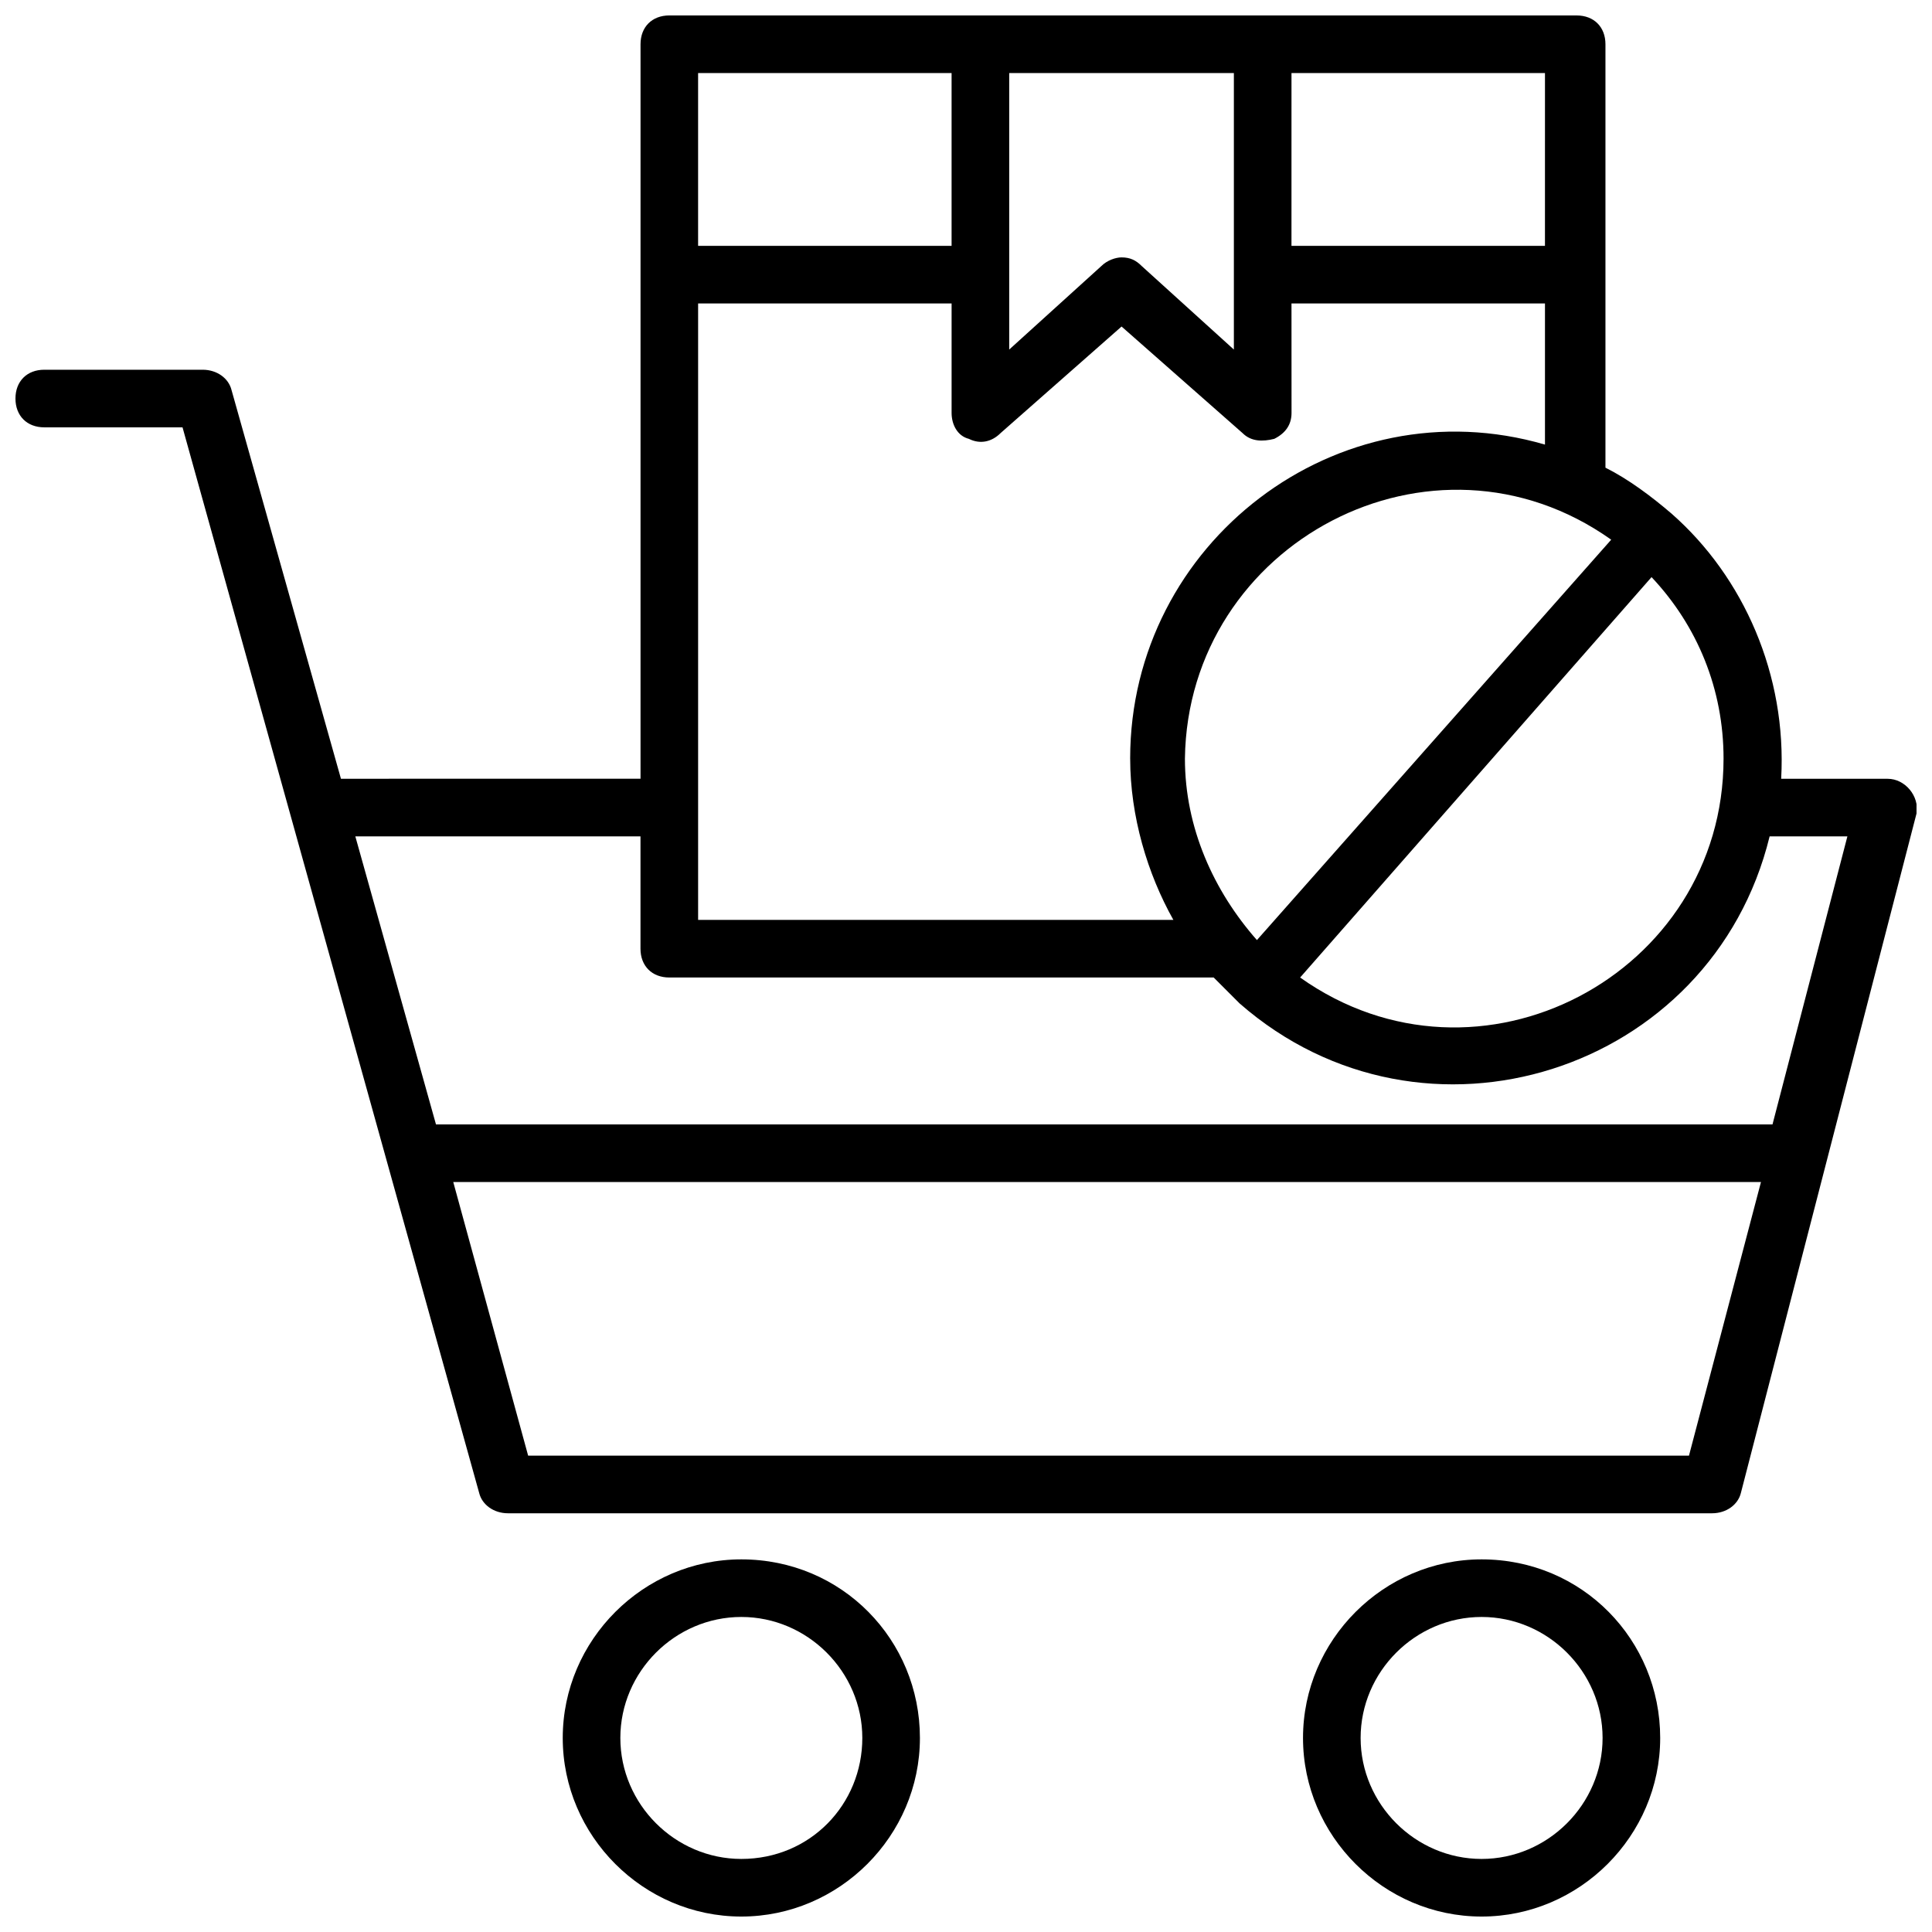 <?xml version="1.0" encoding="UTF-8"?>
<!-- Uploaded to: SVG Find, www.svgrepo.com, Generator: SVG Find Mixer Tools -->
<svg width="800px" height="800px" version="1.1" viewBox="144 144 512 512" xmlns="http://www.w3.org/2000/svg">
 <defs>
  <clipPath id="c">
   <path d="m489 557h95v94.902h-95z"/>
  </clipPath>
  <clipPath id="b">
   <path d="m293 557h95v94.902h-95z"/>
  </clipPath>
  <clipPath id="a">
   <path d="m148.09 148.09h503.81v397.91h-503.81z"/>
  </clipPath>
 </defs>
 <g>
  <g clip-path="url(#c)">
   <path d="m536.64 557.25c-25.953 0-47.328 21.375-47.328 47.328s21.375 47.328 47.328 47.328 47.328-21.375 47.328-47.328c0-25.957-20.609-47.328-47.328-47.328zm0 79.387c-17.559 0-32.062-14.504-32.062-32.062 0-17.559 14.504-32.062 32.062-32.062 17.559 0 32.062 14.504 32.062 32.062 0 17.559-14.504 32.062-32.062 32.062z"/>
  </g>
  <g clip-path="url(#b)">
   <path d="m340.46 557.25c-25.953 0-47.328 21.375-47.328 47.328s21.375 47.328 47.328 47.328 47.328-21.375 47.328-47.328c0-25.957-20.609-47.328-47.328-47.328zm0 79.387c-17.559 0-32.062-14.504-32.062-32.062 0-17.559 14.504-32.062 32.062-32.062 17.559 0 32.062 14.504 32.062 32.062 0 17.559-13.742 32.062-32.062 32.062z"/>
  </g>
  <g clip-path="url(#a)">
   <path d="m644.27 350.38h-28.242c1.527-27.48-9.922-53.434-29.008-70.227-5.344-4.582-11.449-9.16-17.559-12.215v-112.21c0-4.582-3.055-7.633-7.633-7.633l-240.45-0.004c-4.582 0-7.633 3.055-7.633 7.633v194.65l-79.391 0.004-29.008-103.05c-0.762-3.055-3.816-5.344-7.633-5.344h-41.984c-4.582 0-7.633 3.055-7.633 7.633 0 4.582 3.055 7.633 7.633 7.633h36.641l78.625 282.44c0.762 3.055 3.816 5.344 7.633 5.344h319.08c3.816 0 6.871-2.289 7.633-5.344l46.566-180.14c0.766-4.582-3.051-9.16-7.633-9.16zm-43.512-5.344c0 57.25-64.883 91.602-112.21 58.016l93.129-106.11c12.215 12.973 19.082 29.77 19.082 48.09zm-29.77-58.016-93.891 106.11c-11.449-12.977-19.082-29.77-19.082-48.09 0.762-57.254 65.645-91.602 112.97-58.016zm-127.48 58.016c0 15.266 4.582 30.535 11.449 42.746h-125.95v-163.36h67.176v29.008c0 3.055 1.527 6.106 4.582 6.871 3.055 1.527 6.106 0.762 8.398-1.527l32.062-28.242 32.062 28.242c2.289 2.289 5.344 2.289 8.398 1.527 3.055-1.527 4.582-3.816 4.582-6.871l-0.012-29.008h67.176v37.402c-54.965-16.031-109.93 25.953-109.93 83.207zm27.48-181.68v73.281l-24.426-22.137c-1.527-1.527-3.055-2.289-5.344-2.289-1.527 0-3.816 0.762-5.344 2.289l-24.426 22.137v-73.281zm82.441 45.801h-67.176l0.004-45.801h67.176zm-157.25-45.801v45.801h-67.176v-45.801zm-82.445 202.29v29.77c0 4.582 3.055 7.633 7.633 7.633h144.27l6.871 6.871c48.855 42.746 125.19 18.32 140.46-44.273h20.609l-19.848 76.336h-354.19l-21.375-76.336zm277.86 164.12h-307.63l-19.848-72.52h346.56z"/>
  </g>
 </g>
</svg>